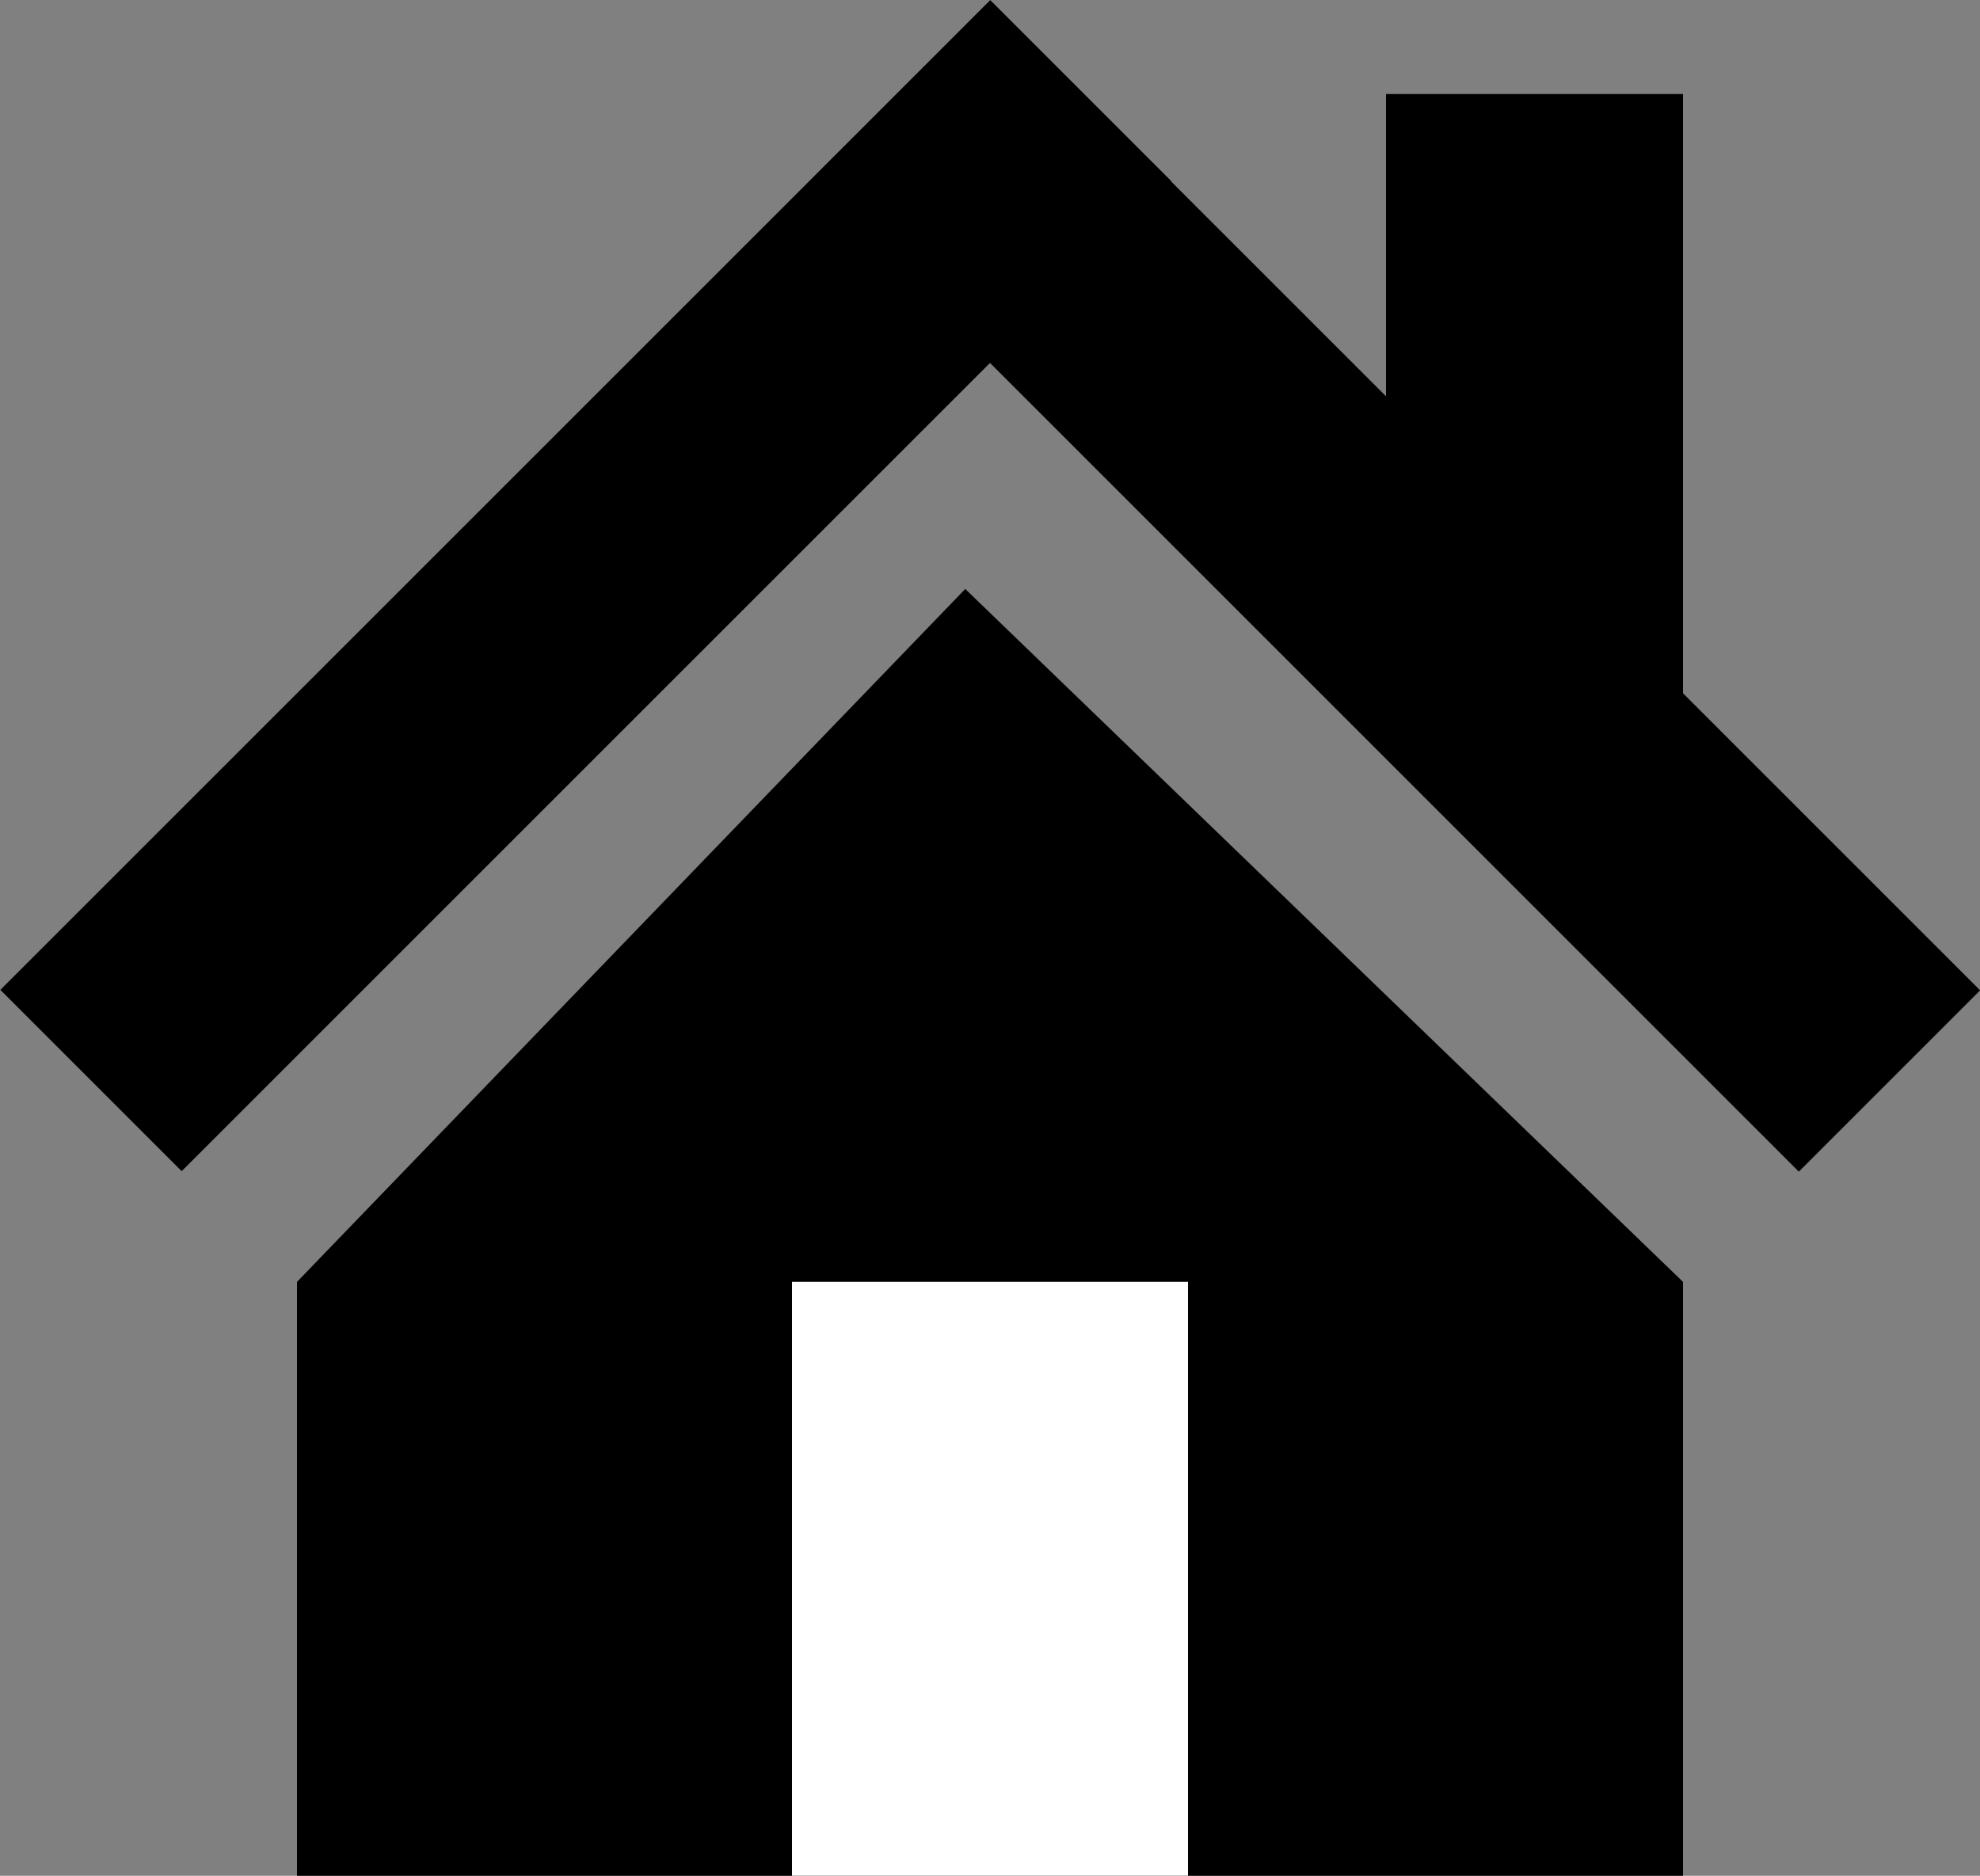 <svg xmlns="http://www.w3.org/2000/svg" viewBox="0 0 20 18.95"><rect x="0" y="0" width="20" height="18.95" fill="#808080" stroke="none"/><defs><style>.cls-1{fill:#fff;}</style></defs><g id="レイヤー_2" data-name="レイヤー 2"><g id="header"><polygon points="17 18.95 3 18.95 3 12.95 9.75 5.95 17 12.95 17 18.95"/><rect x="7.01" y="4.62" width="14.14" height="2.59" transform="translate(19.86 20.06) rotate(-135)"/><rect x="-1.15" y="4.62" width="14.14" height="2.59" transform="translate(-2.45 5.92) rotate(-45)"/><rect class="cls-1" x="8" y="12.95" width="4" height="6"/><polygon points="17 7.95 14 6.95 14 0.95 17 0.95 17 7.95"/></g></g></svg>